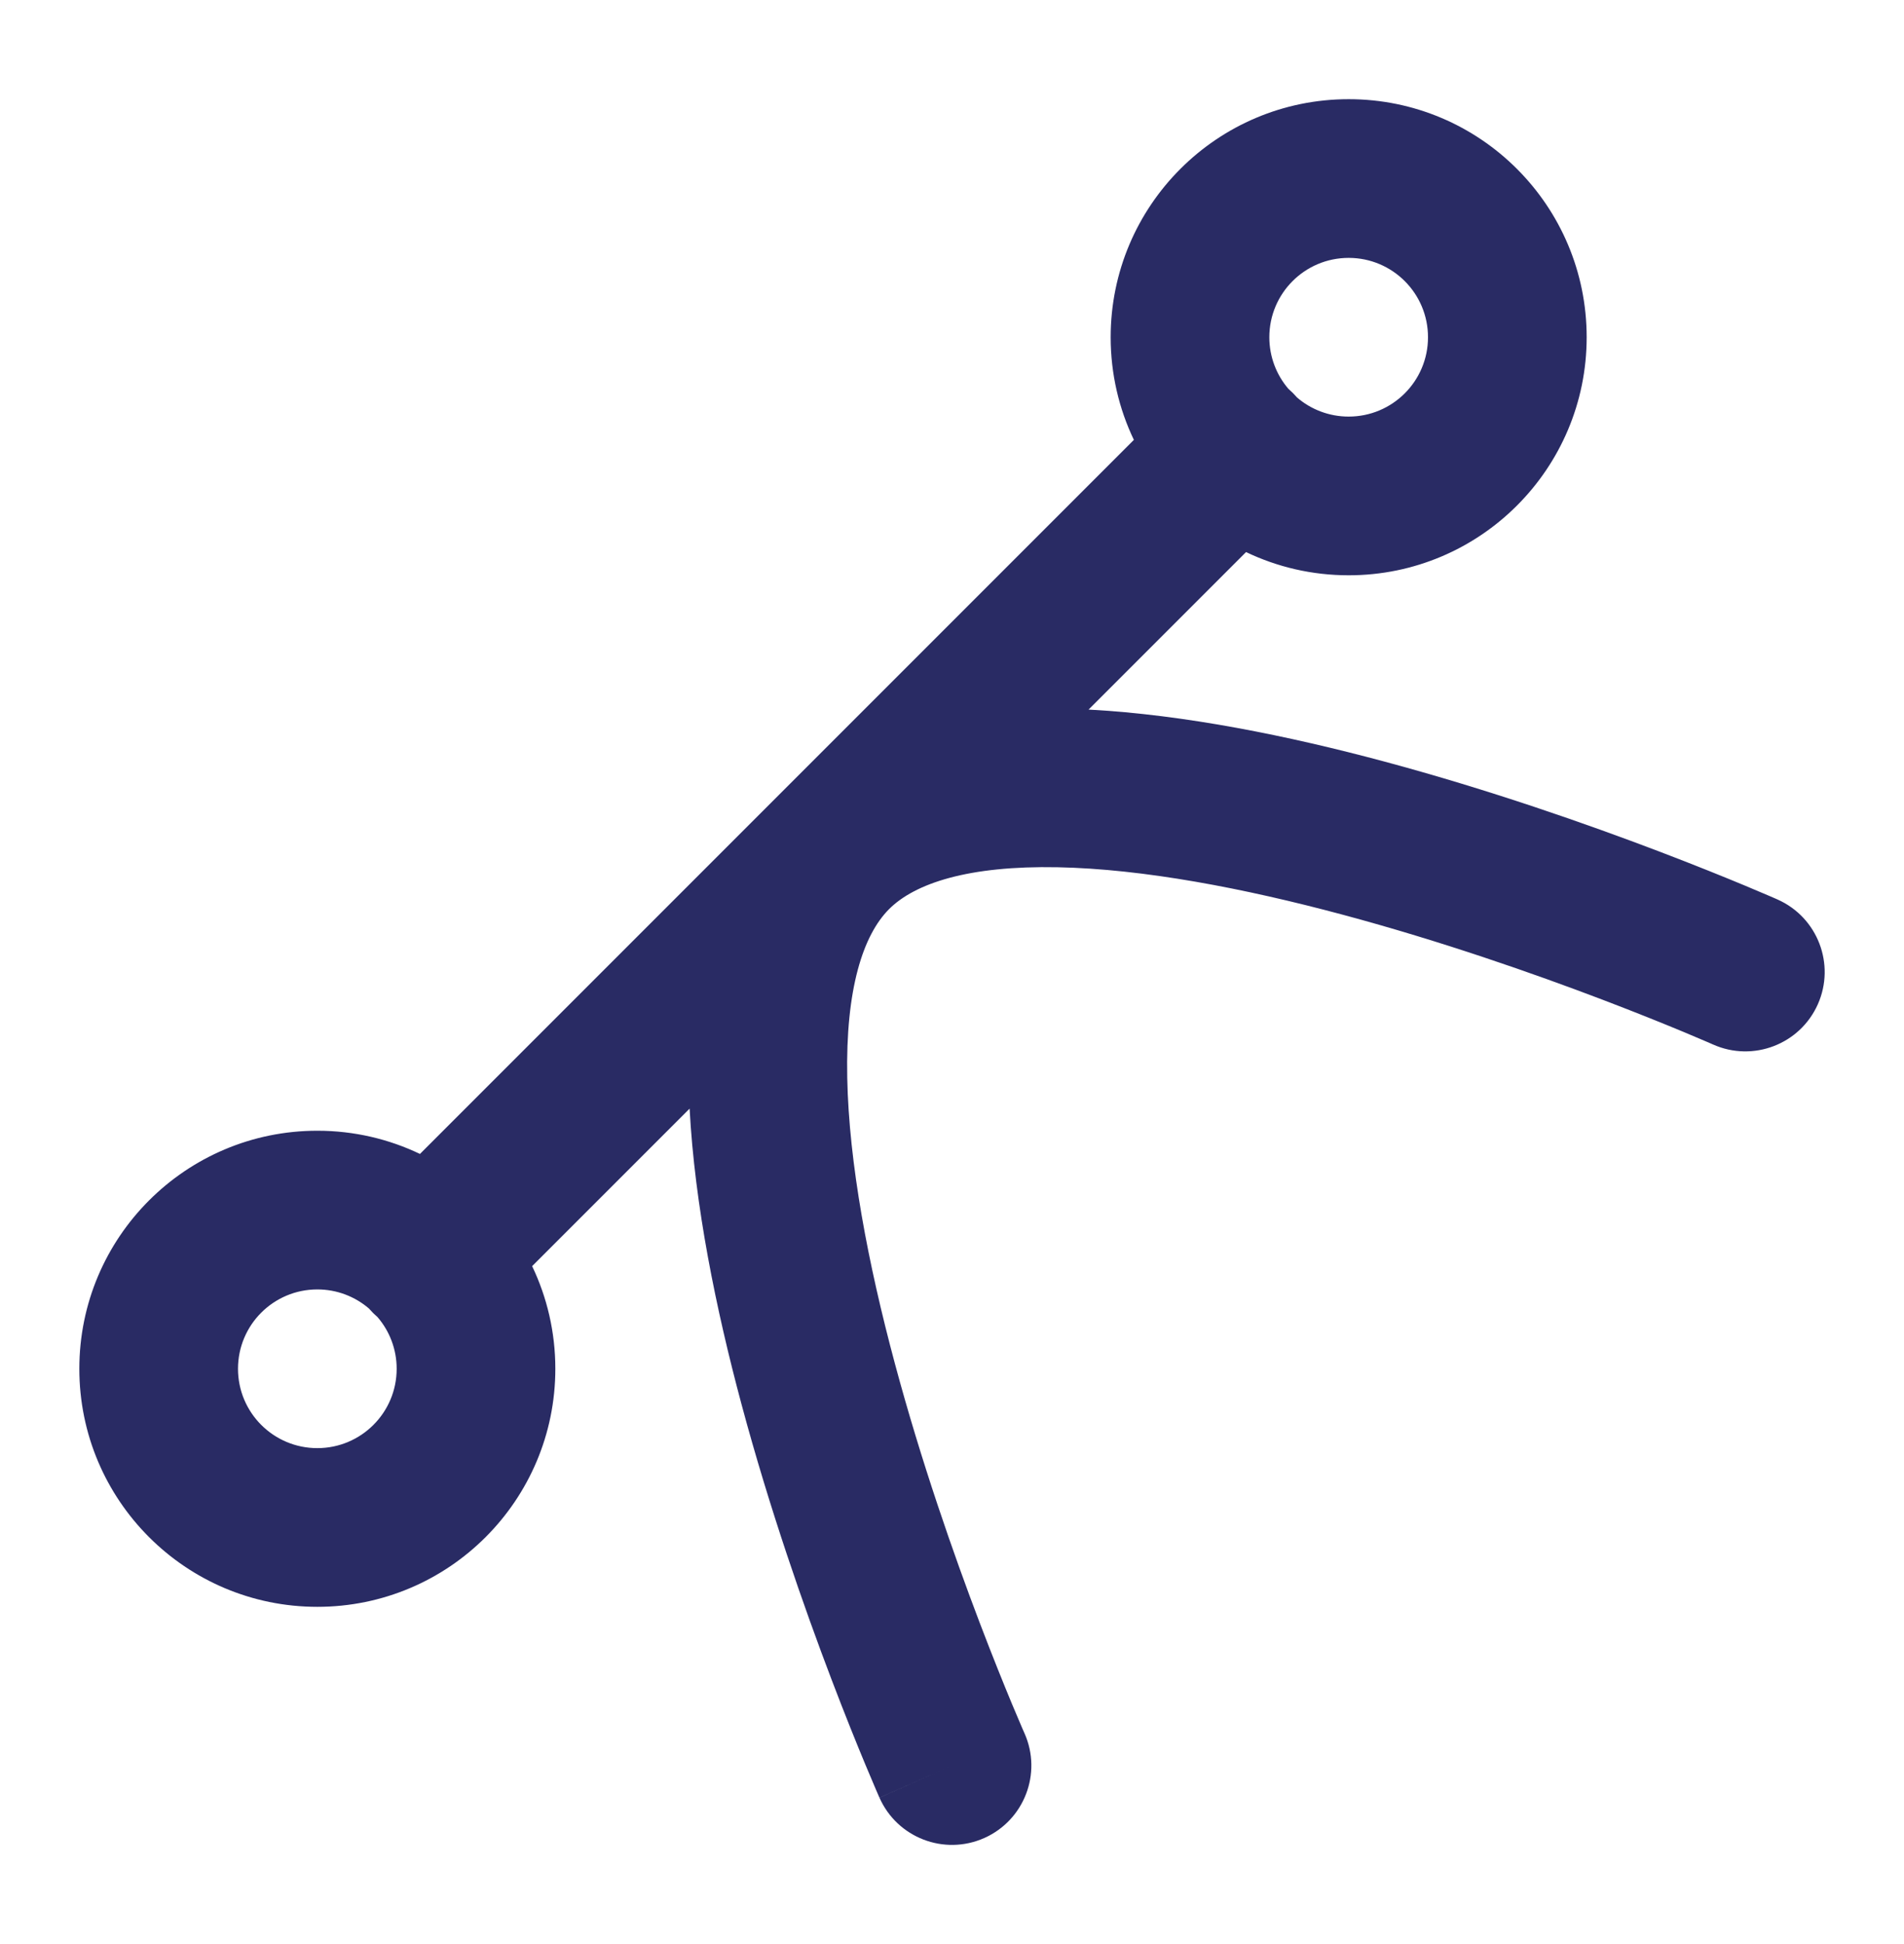 <svg width="48" height="49" viewBox="0 0 48 49" fill="none" xmlns="http://www.w3.org/2000/svg">
<path fill-rule="evenodd" clip-rule="evenodd" d="M34 6.5C32.895 6.5 32 7.395 32 8.5C32 8.996 32.181 9.451 32.48 9.8C32.519 9.834 32.557 9.869 32.594 9.906C32.631 9.943 32.666 9.981 32.7 10.02C33.049 10.319 33.504 10.5 34 10.5C35.105 10.5 36 9.605 36 8.5C36 7.395 35.105 6.5 34 6.5ZM31.413 13.915C32.196 14.29 33.074 14.5 34 14.5C37.314 14.5 40 11.814 40 8.5C40 5.186 37.314 2.5 34 2.5C30.686 2.5 28 5.186 28 8.5C28 9.426 28.21 10.304 28.585 11.087L10.587 29.085C9.804 28.71 8.926 28.5 8 28.5C4.686 28.5 2 31.186 2 34.5C2 37.814 4.686 40.5 8 40.5C11.314 40.5 14 37.814 14 34.5C14 33.574 13.79 32.696 13.415 31.913L17.385 27.943C17.514 30.375 18.05 32.995 18.693 35.393C19.404 38.042 20.272 40.516 20.959 42.321C21.303 43.225 21.604 43.967 21.82 44.486C21.928 44.745 22.014 44.948 22.075 45.089L22.145 45.251L22.164 45.294L22.17 45.307L22.172 45.31C22.172 45.311 22.172 45.312 24 44.5L22.172 45.312C22.621 46.322 23.803 46.776 24.812 46.328C25.822 45.879 26.276 44.697 25.828 43.688M25.828 43.688L25.824 43.679L25.809 43.646L25.748 43.505C25.694 43.379 25.613 43.191 25.512 42.948C25.31 42.462 25.025 41.759 24.697 40.898C24.04 39.172 23.221 36.833 22.557 34.357C21.887 31.862 21.401 29.321 21.359 27.164C21.315 24.916 21.762 23.567 22.414 22.914C23.067 22.262 24.416 21.815 26.664 21.859C28.821 21.901 31.362 22.387 33.857 23.057C36.333 23.721 38.672 24.54 40.398 25.197C41.259 25.525 41.962 25.81 42.448 26.012C42.691 26.113 42.879 26.194 43.005 26.248L43.146 26.309L43.179 26.324L43.187 26.327C44.196 26.776 45.379 26.322 45.828 25.312C46.276 24.303 45.822 23.121 44.812 22.672L44 24.5C44.812 22.672 44.813 22.673 44.812 22.672L44.807 22.67L44.794 22.664L44.751 22.645L44.589 22.575C44.448 22.514 44.245 22.428 43.986 22.32C43.467 22.104 42.725 21.803 41.821 21.459C40.016 20.772 37.542 19.904 34.893 19.193C32.495 18.55 29.875 18.014 27.443 17.885L31.413 13.915M9.3 32.98C9.334 33.019 9.369 33.057 9.406 33.094C9.443 33.131 9.481 33.166 9.52 33.2C9.819 33.549 10 34.004 10 34.5C10 35.605 9.105 36.5 8 36.5C6.895 36.5 6 35.605 6 34.5C6 33.395 6.895 32.5 8 32.5C8.496 32.5 8.951 32.681 9.3 32.98Z" fill="#292B64"/>
</svg>
